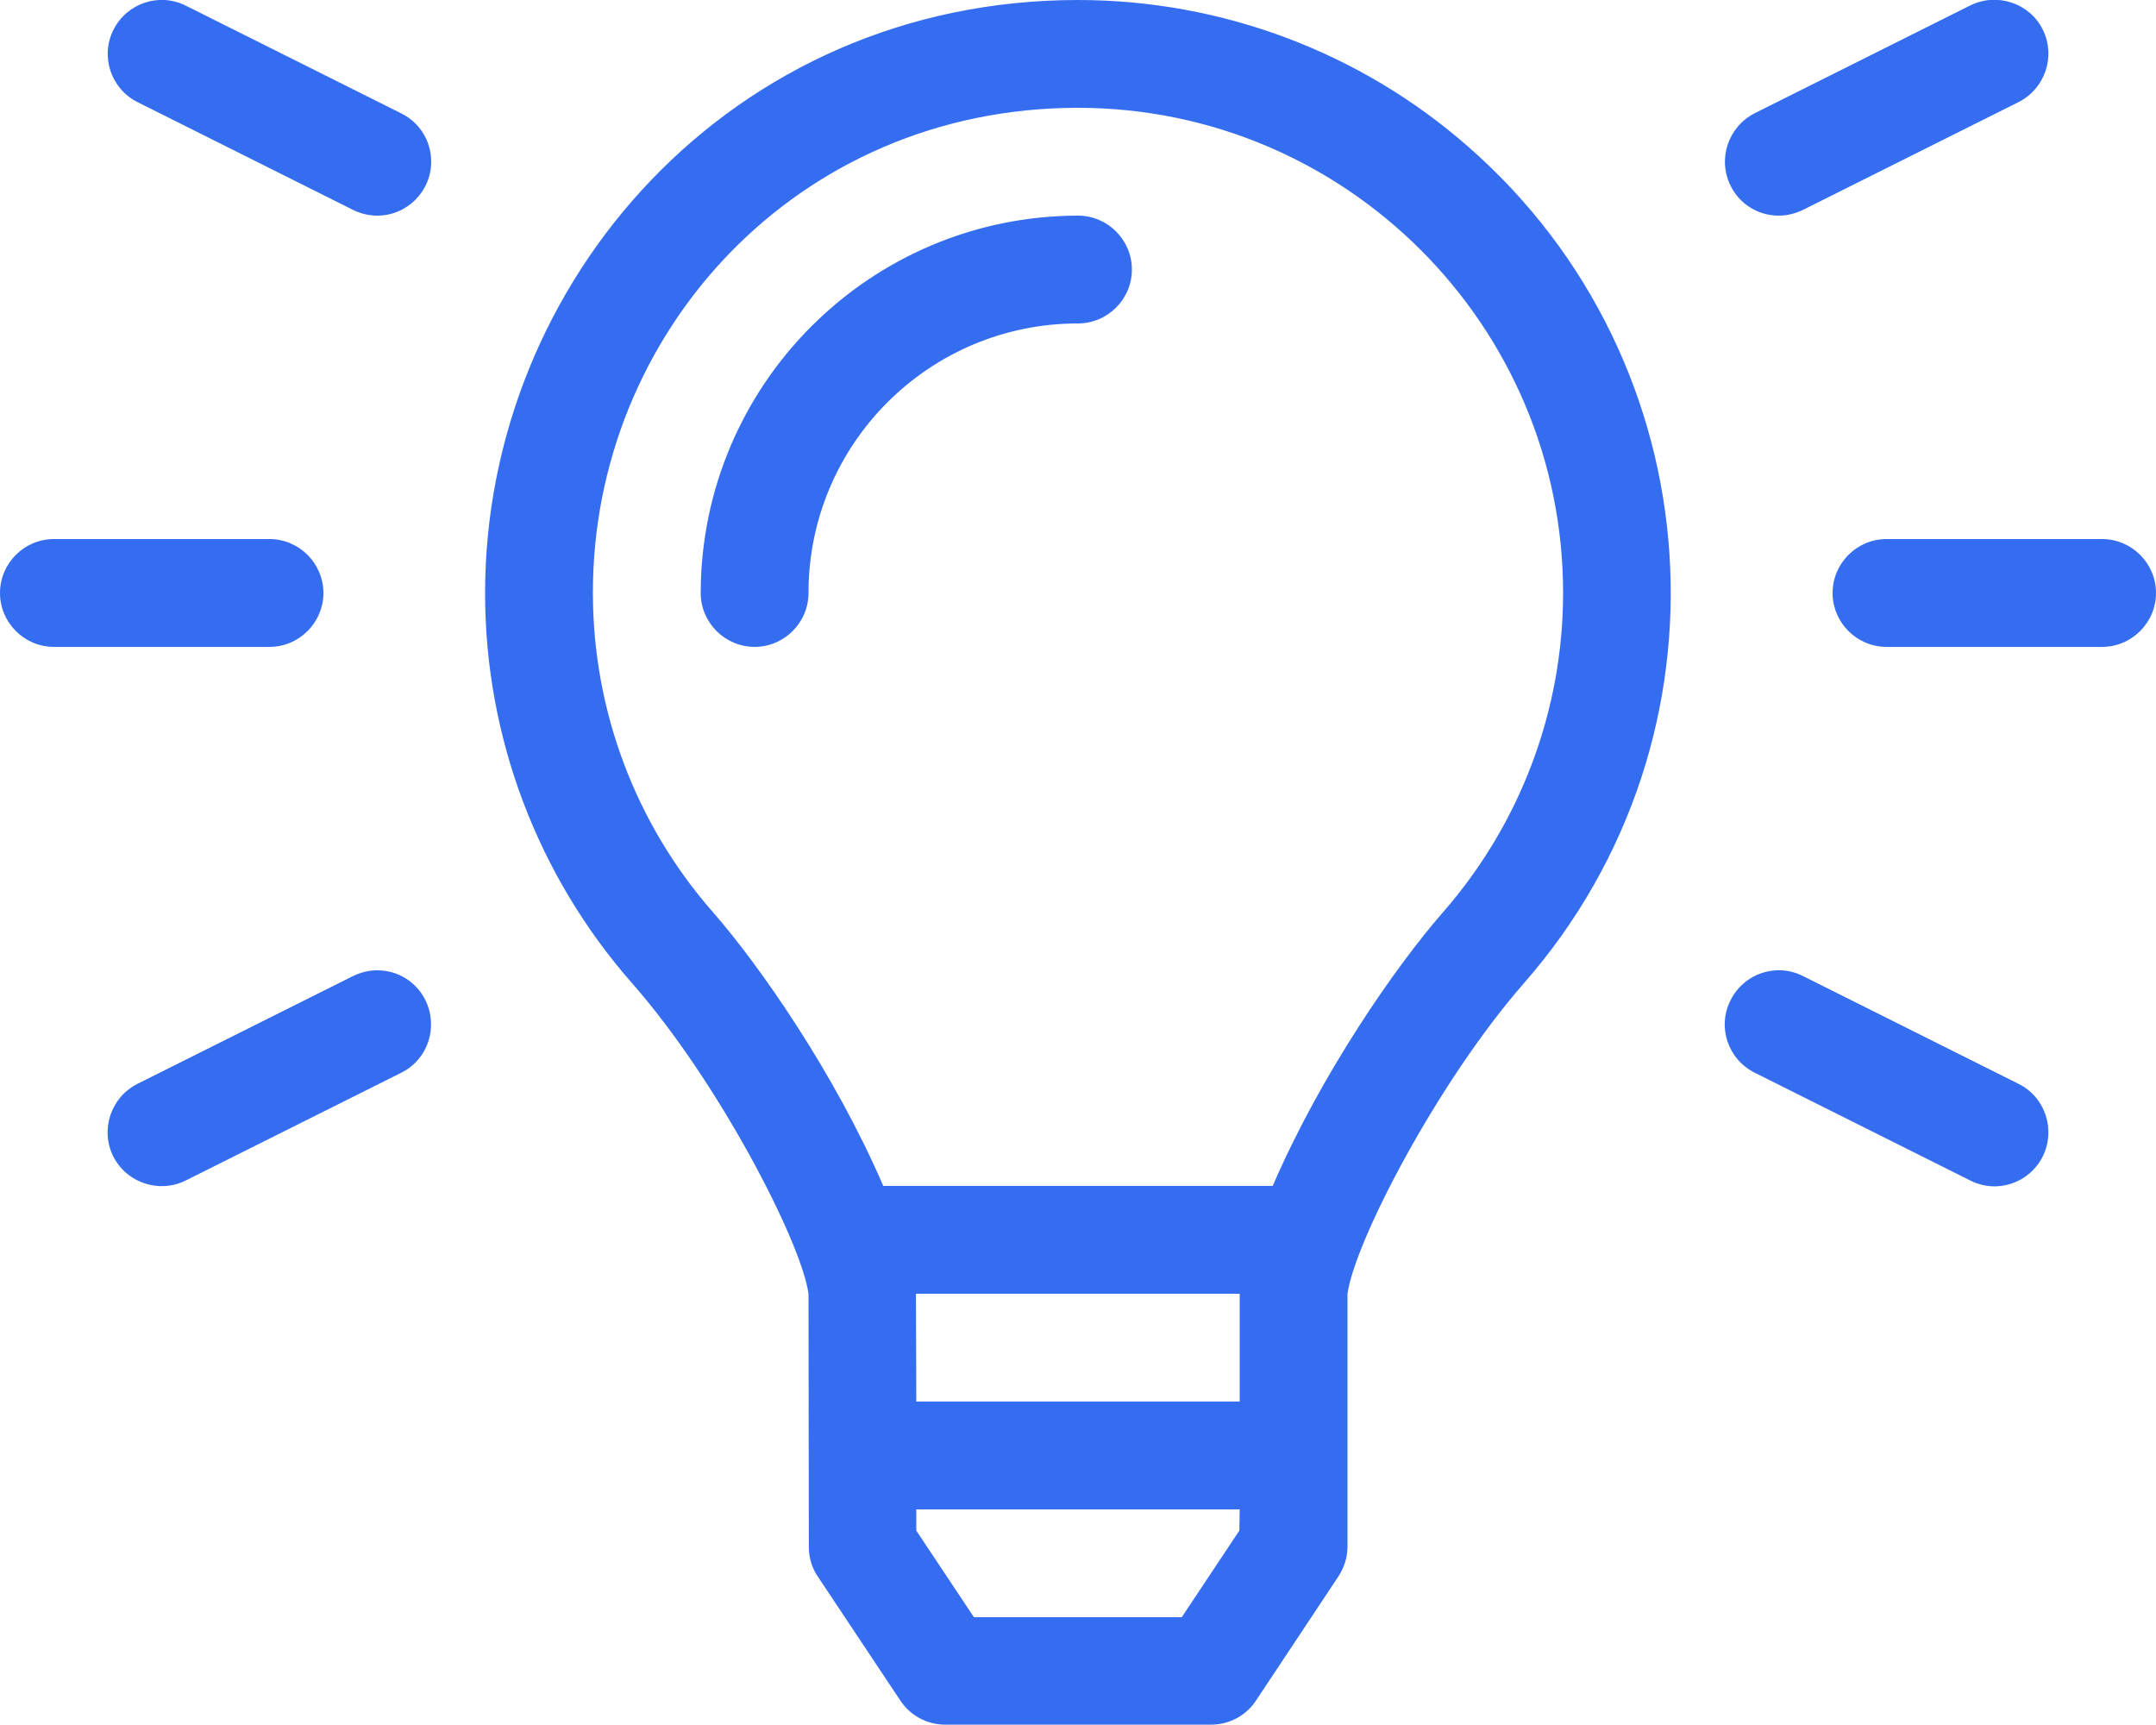 <?xml version="1.0" encoding="utf-8"?>
<!-- Generator: Adobe Illustrator 24.0.3, SVG Export Plug-In . SVG Version: 6.00 Build 0)  -->
<svg version="1.1" id="Layer_1" xmlns="http://www.w3.org/2000/svg" xmlns:xlink="http://www.w3.org/1999/xlink" x="0px" y="0px"
	 viewBox="0 0 640 512" style="enable-background:new 0 0 640 512;" xml:space="preserve">
<style type="text/css">
	.st0{fill:#356DF1;}
</style>
<path class="st0" d="M320,64c-61.8,0.1-111.9,50.2-112,112c0,8.8,7.2,16,16,16s16-7.2,16-16c0-44.2,35.8-80,80-80
	c8.8,0,16-7.2,16-16S328.8,64,320,64z M320,0C217.1,0,143.9,83.6,144,176.2c0,42.5,15.5,83.6,43.6,115.6
	c25.7,29.2,50.3,76.9,52.4,92.2l0.1,75.2c0,3.1,0.9,6.2,2.7,8.8l24.5,36.8c3,4.5,8,7.1,13.3,7.1h78.9c5.4,0,10.4-2.7,13.3-7.1
	l24.5-36.9c1.7-2.6,2.7-5.7,2.7-8.8L400,384c2.2-15.7,27-63.2,52.4-92.2c64-73.1,56.6-184.2-16.5-248.2C403.9,15.5,362.7,0,320,0z
	 M367.9,454.3L350.8,480h-61.7l-17.1-25.7V448H368L367.9,454.3z M368,416h-96l-0.1-32H368V416z M428.4,270.7
	c-14,16-36.3,48.1-50.6,81.3H262.2c-14.3-33.2-36.6-65.3-50.6-81.3c-23-26.2-35.6-59.9-35.6-94.7C175.9,99,236.4,32,320,32
	c79.4,0,144,64.6,144,144C464,210.8,451.3,244.5,428.4,270.7L428.4,270.7z M96,176c0-8.8-7.2-16-16-16H16c-8.8,0-16,7.2-16,16
	s7.2,16,16,16h64C88.8,192,96,184.8,96,176z M528,64c2.5,0,4.9-0.6,7.2-1.7l64-32c7.9-4,11.1-13.6,7.2-21.5s-13.6-11.1-21.5-7.2
	c0,0,0,0,0,0l-64,32c-7.9,4-11.1,13.6-7.2,21.5C516.4,60.6,521.9,64,528,64z M624,160h-64c-8.8,0-16,7.2-16,16s7.2,16,16,16h64
	c8.8,0,16-7.2,16-16S632.8,160,624,160z M119.2,33.7l-64-32c-7.9-4-17.5-0.8-21.5,7.1s-0.8,17.5,7.1,21.5l64,32
	c2.2,1.1,4.7,1.7,7.2,1.7c8.8,0,16-7.2,16-16C128,41.9,124.6,36.4,119.2,33.7z M599.2,321.7l-64-32c-7.9-4-17.5-0.8-21.5,7.2
	c-4,7.9-0.8,17.5,7.2,21.5l64,32c7.9,4,17.5,0.8,21.5-7.2C610.3,335.3,607.1,325.6,599.2,321.7z M112,288c-2.5,0-4.9,0.6-7.2,1.7
	l-64,32c-7.9,4-11.1,13.6-7.2,21.5c4,7.9,13.6,11.1,21.5,7.2l64-32c7.9-3.9,11.1-13.5,7.2-21.5C123.6,291.4,118.1,288,112,288z"/>
</svg>
